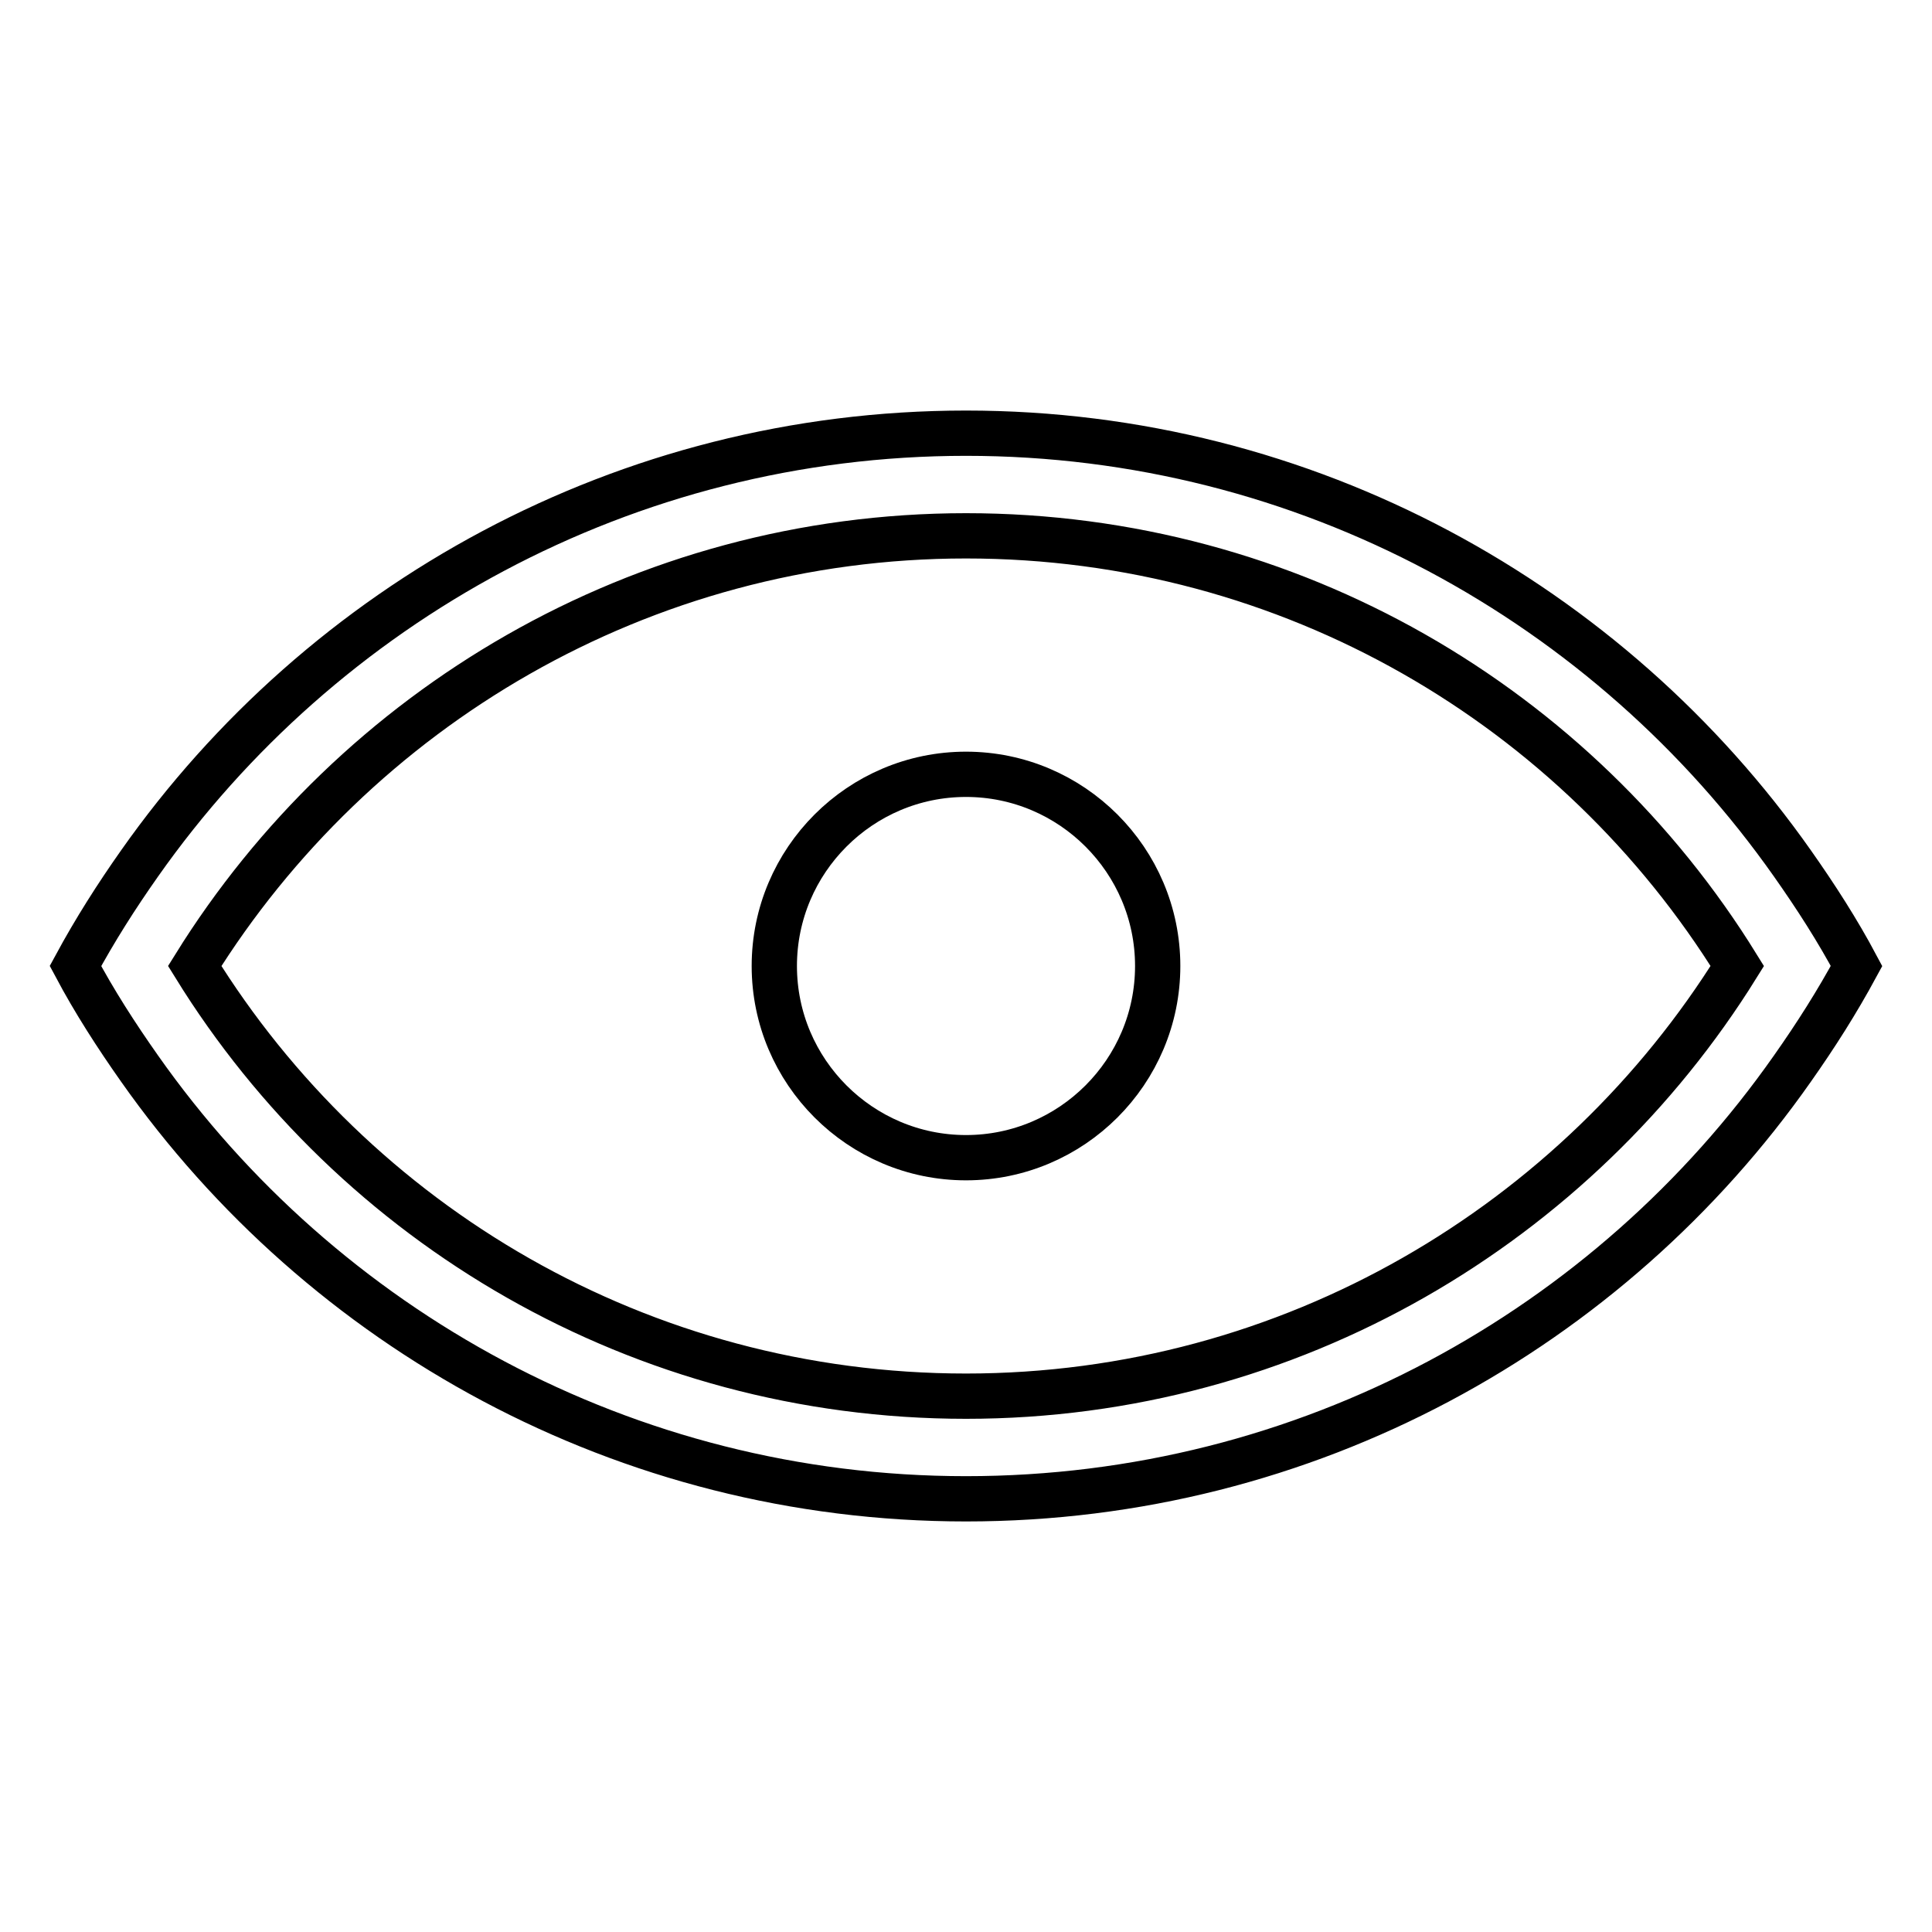 <?xml version="1.0" encoding="utf-8"?>
<!-- Svg Vector Icons : http://www.onlinewebfonts.com/icon -->
<!DOCTYPE svg PUBLIC "-//W3C//DTD SVG 1.1//EN" "http://www.w3.org/Graphics/SVG/1.1/DTD/svg11.dtd">
<svg version="1.1" xmlns="http://www.w3.org/2000/svg" xmlns:xlink="http://www.w3.org/1999/xlink" x="0px" y="0px" viewBox="0 0 256 256" enable-background="new 0 0 256 256" xml:space="preserve">
<g> <path stroke-width="6" fill-opacity="0" stroke="#000000"  d="M237.5,114.4c-24.2-34.4-64.3-57-109.5-57S42.7,80,18.5,114.4c-3.1,4.4-5.9,8.8-8.5,13.6 c2.5,4.7,5.4,9.2,8.5,13.6c24.2,34.4,64.3,57,109.5,57s85.3-22.5,109.5-57c3.1-4.4,5.9-8.8,8.5-13.6 C243.5,123.3,240.6,118.8,237.5,114.4z M128,185c-43.1,0-81-22.7-102.2-57C47,93.9,84.9,71,128,71c43.1,0,81,22.7,102.2,57 C209,162.1,171.1,185,128,185z"/> <path stroke-width="6" fill-opacity="0" stroke="#000000"  d="M102.6,128c0,14,11.4,25.4,25.4,25.4c14,0,25.4-11.4,25.4-25.4c0-14-11.4-25.4-25.4-25.4 C114,102.6,102.6,114,102.6,128L102.6,128z"/></g>
</svg>